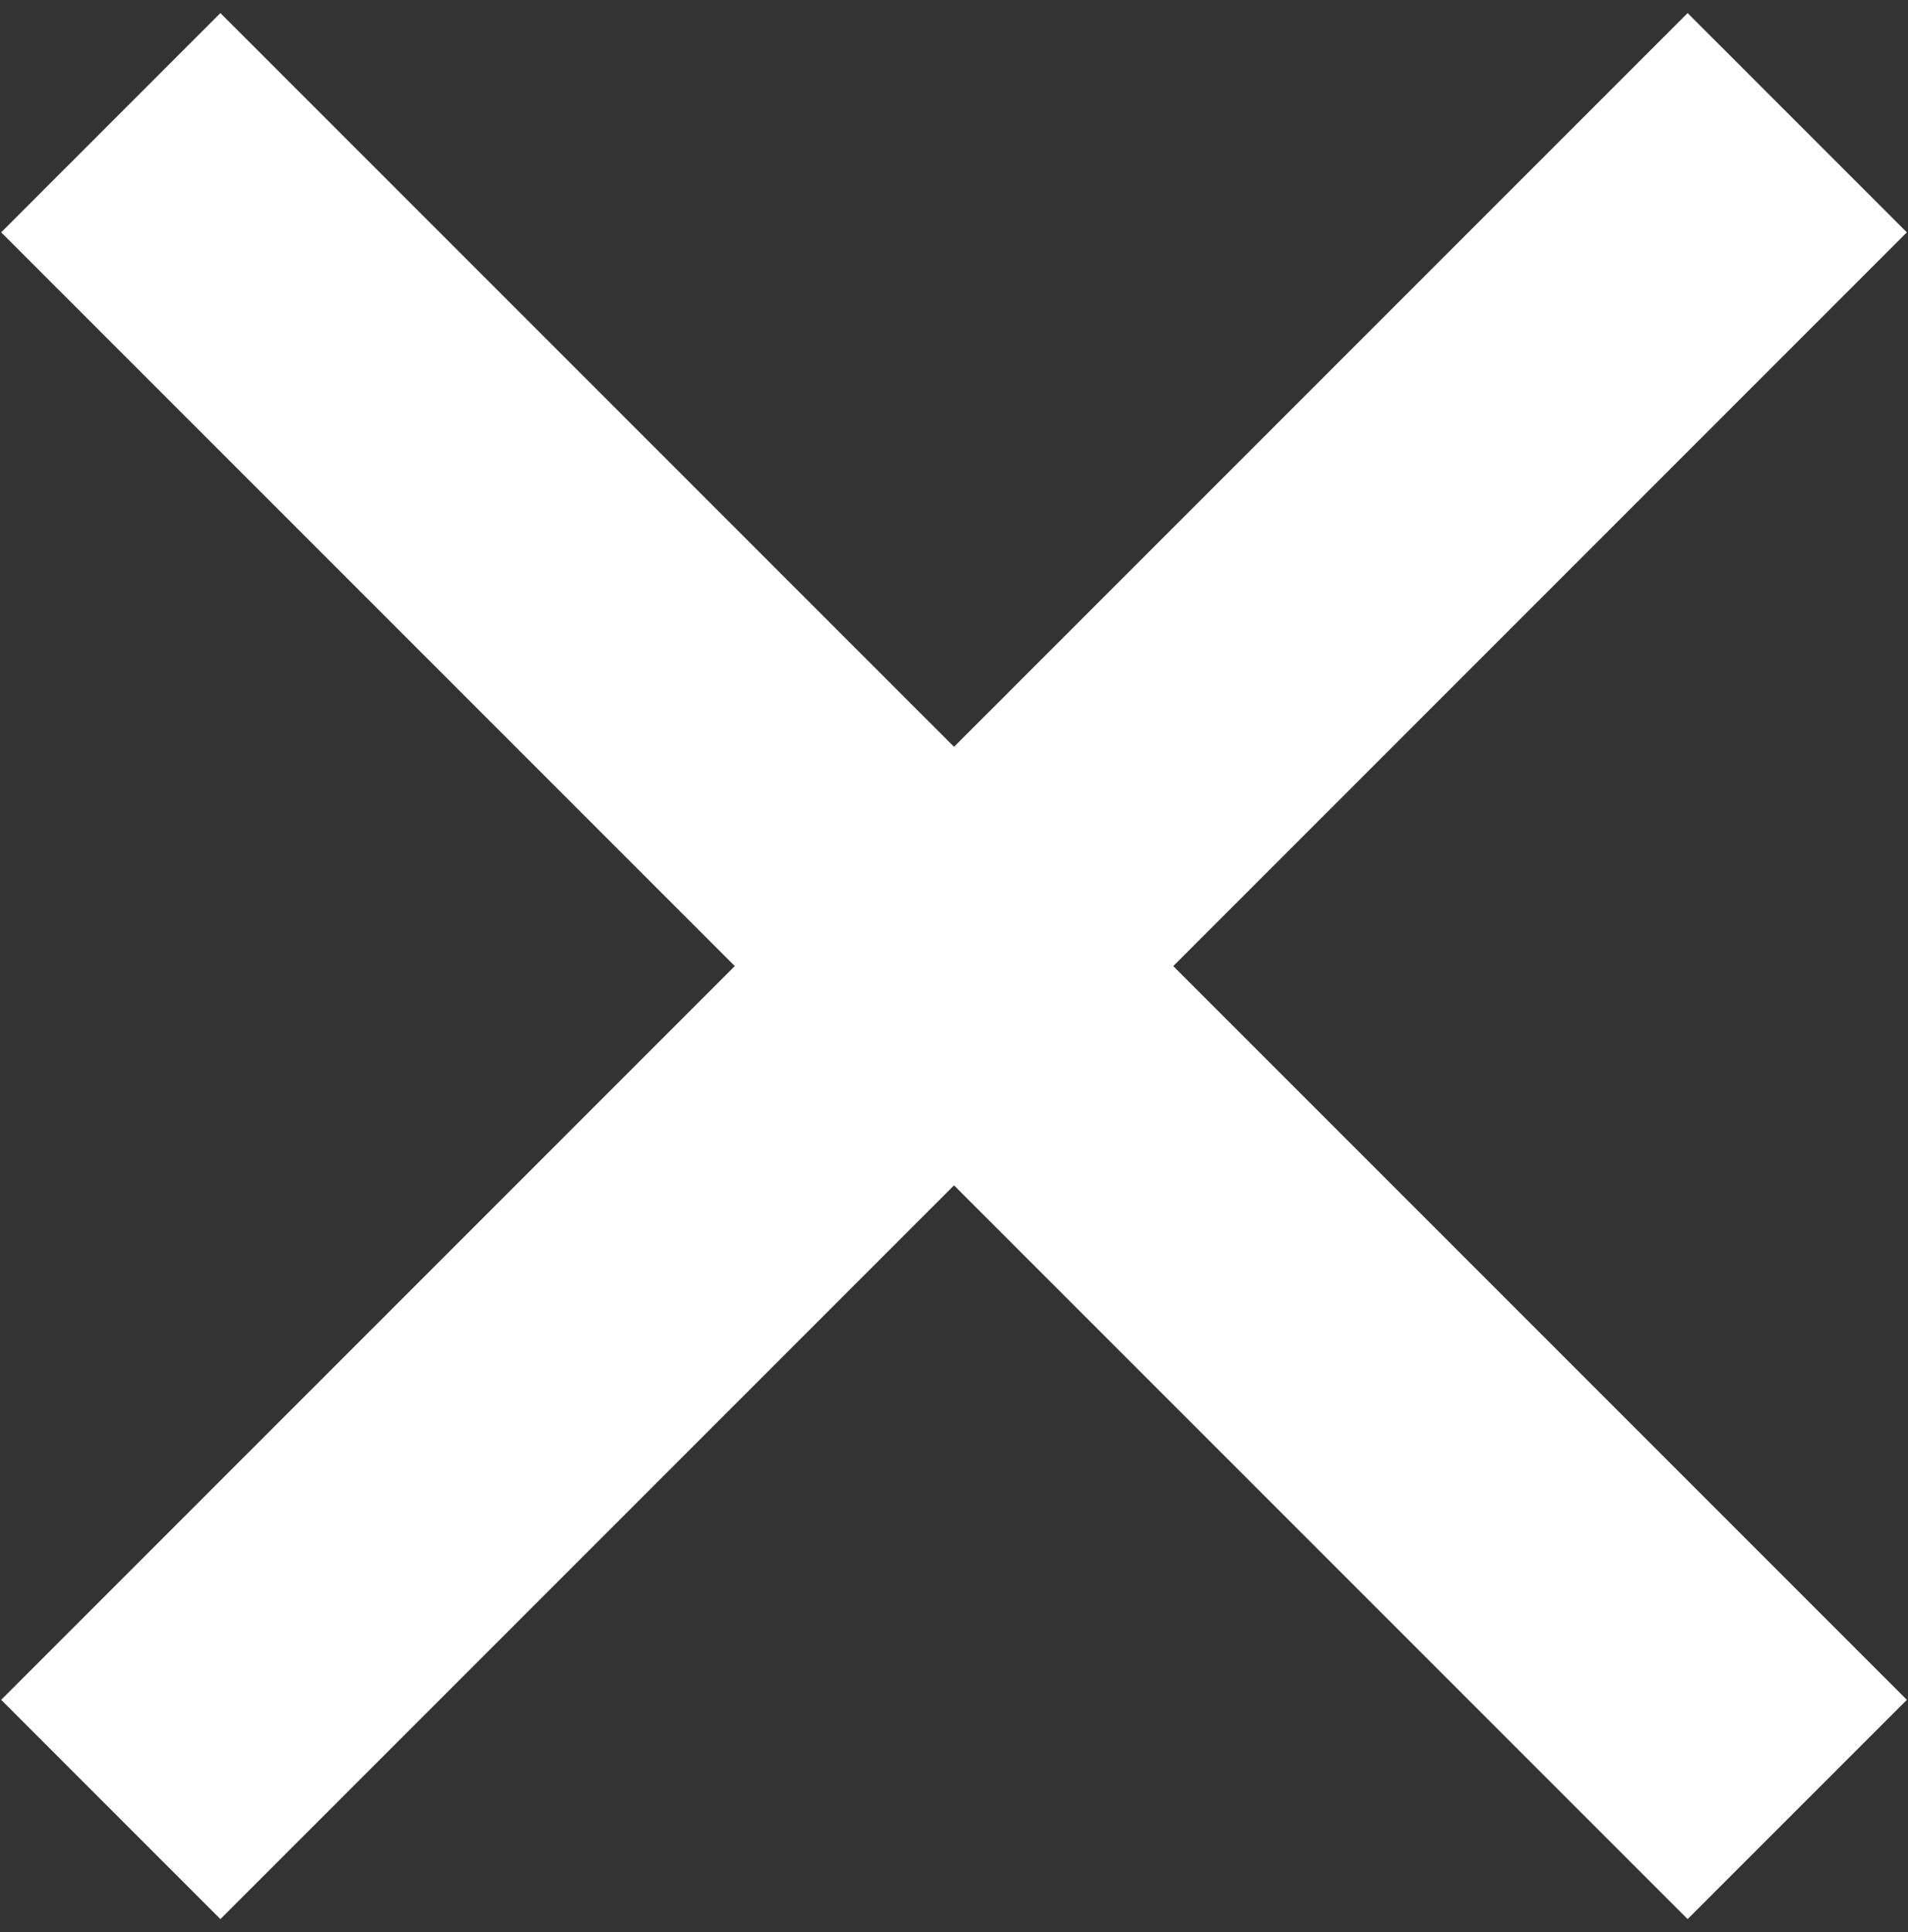 <?xml version="1.0" encoding="UTF-8"?> <svg xmlns="http://www.w3.org/2000/svg" width="80" height="81" viewBox="0 0 80 81" fill="none"><rect x="0" y="0" width="80" height="81" fill="#333333" stroke="none"/><rect x="70.76" y="80.451" width="100" height="13" transform="rotate(-135 70.76 80.451)" fill="white"></rect><rect x="0.049" y="71.259" width="100" height="13" transform="rotate(-45 0.049 71.259)" fill="white"></rect></svg> 